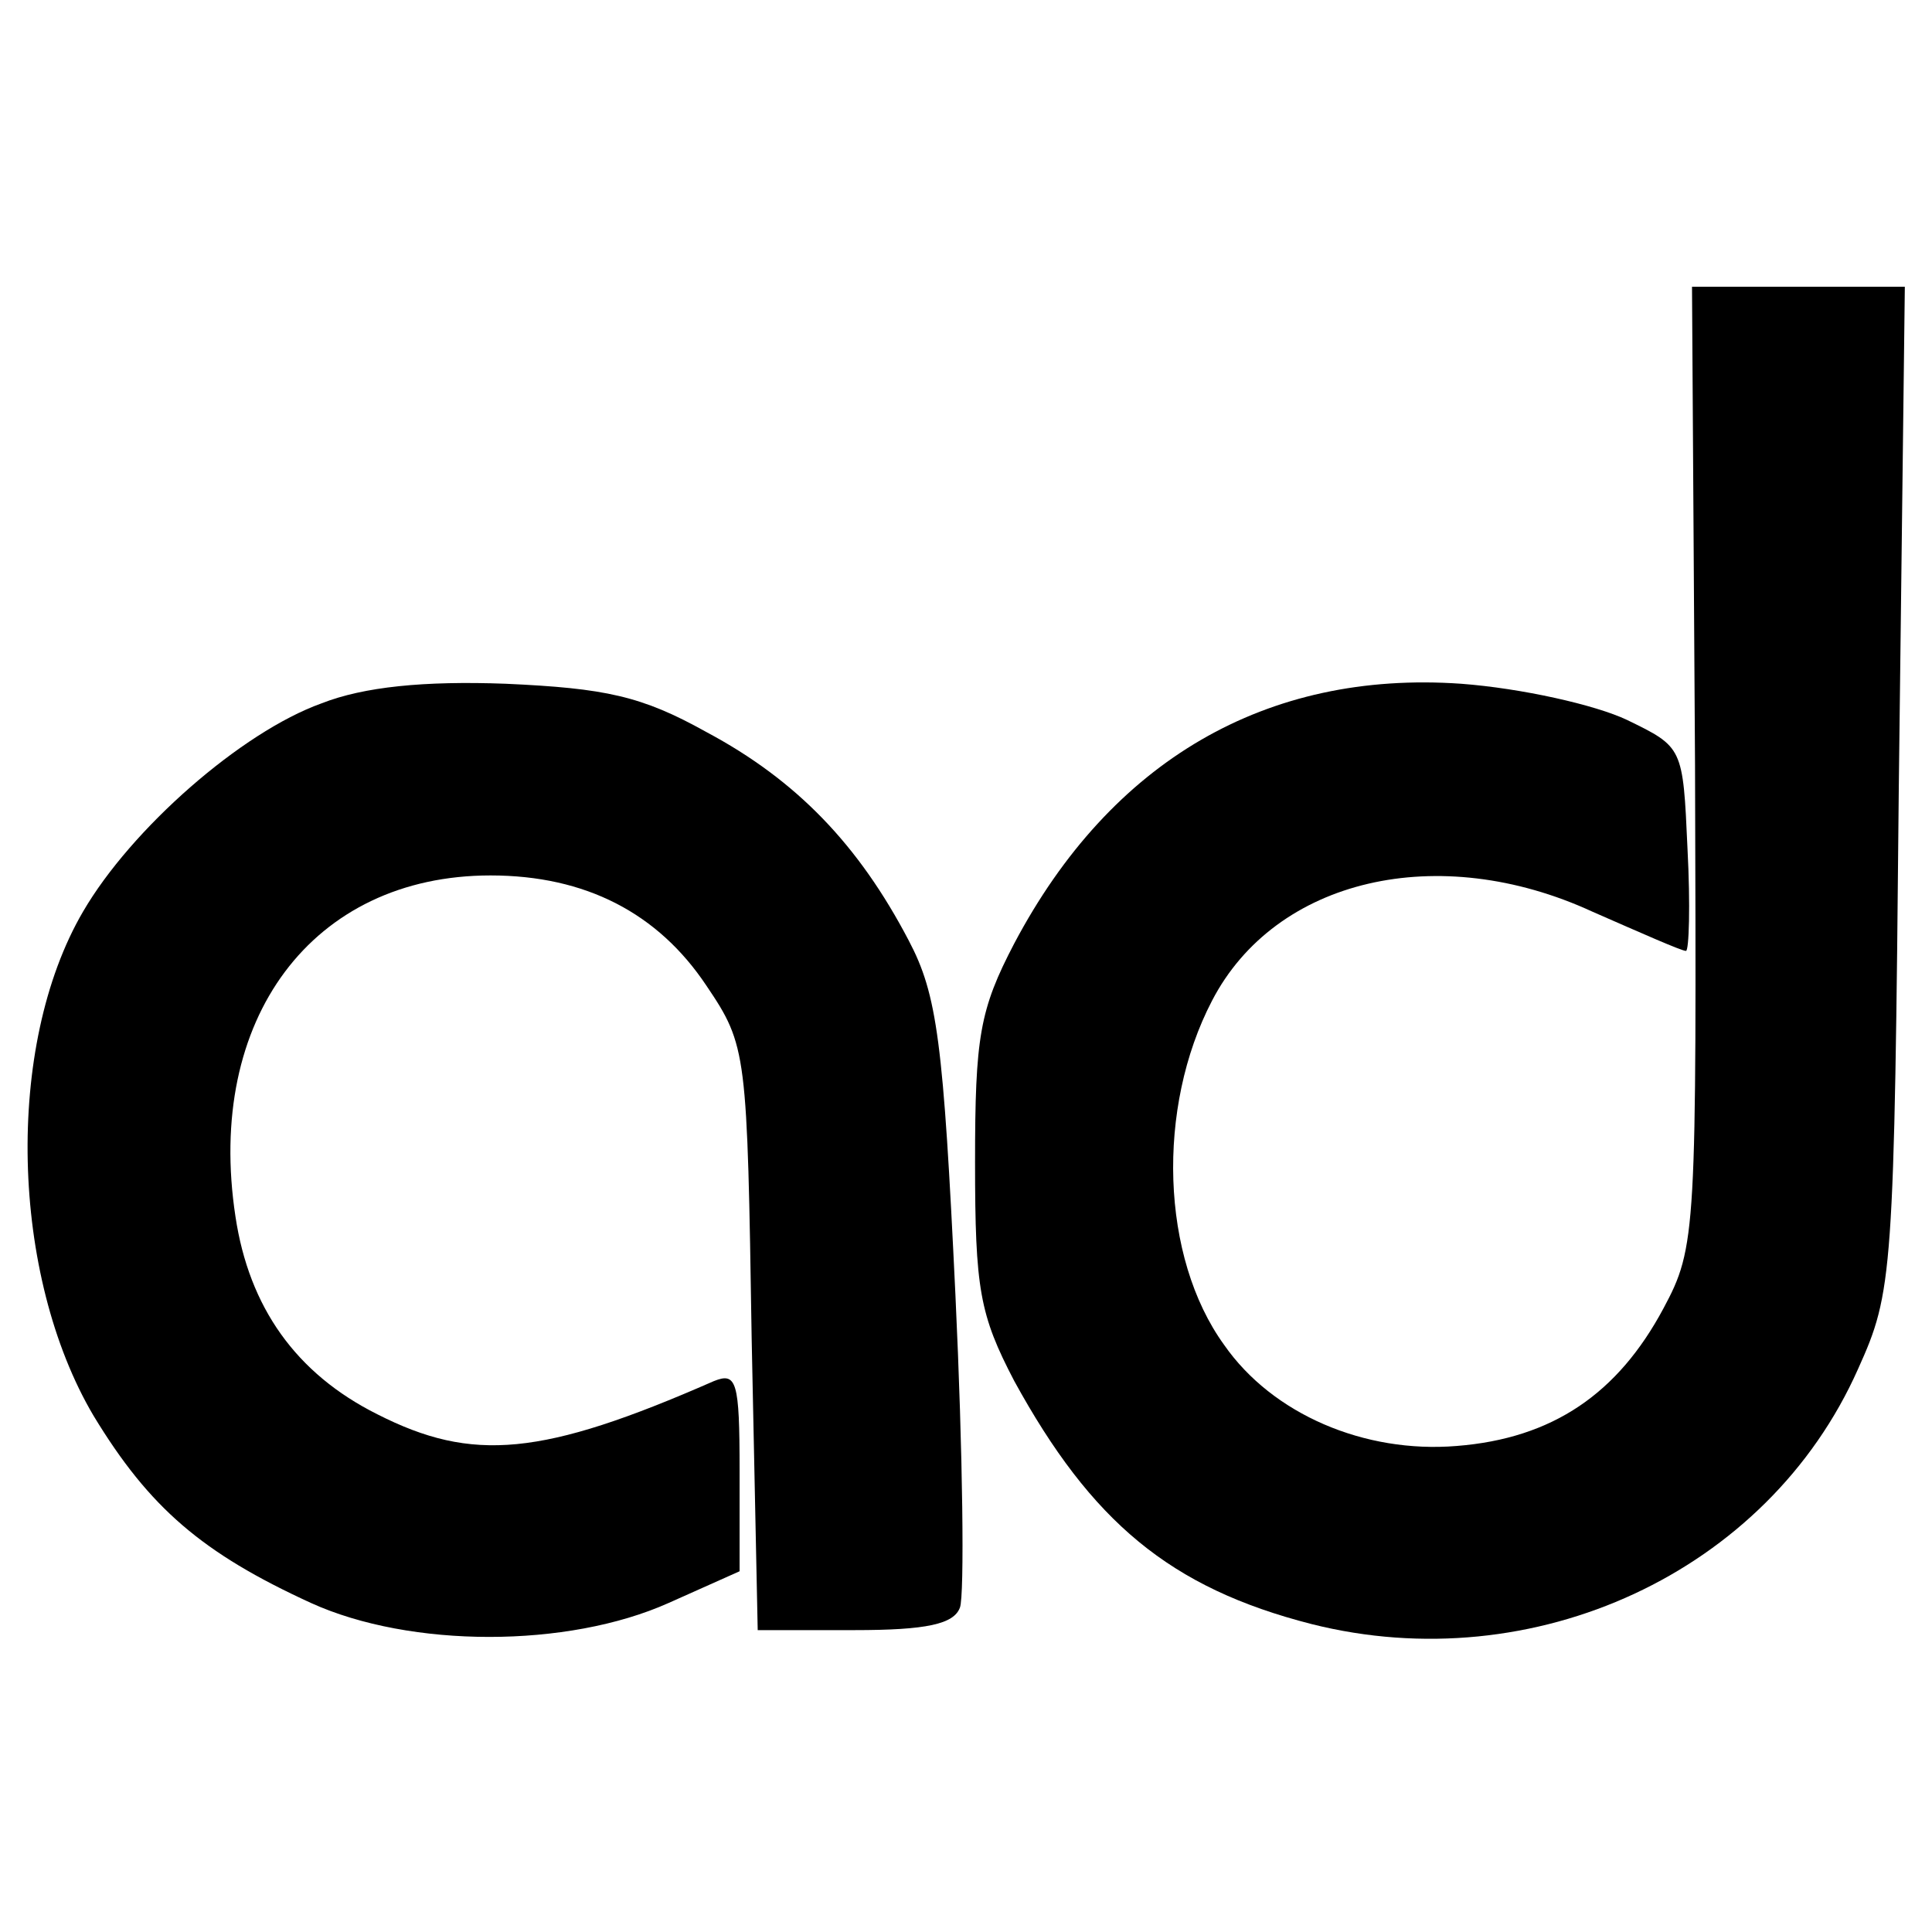 <?xml version="1.0" standalone="no"?>
<!DOCTYPE svg PUBLIC "-//W3C//DTD SVG 20010904//EN"
 "http://www.w3.org/TR/2001/REC-SVG-20010904/DTD/svg10.dtd">
<svg version="1.0" xmlns="http://www.w3.org/2000/svg"
 width="128pt" height="128pt" viewBox="0 0 128 128"
 preserveAspectRatio="xMidYMid meet">
<g transform="translate(0,128) scale(0.1,-0.1)"
fill="#000000" stroke="none">
<path d="M1123 773 c1 -310 1 -319 -21 -360 -30 -56 -73 -86 -137 -91 -61 -5
-122 21 -154 67 -42 58 -45 157 -8 228 42 81 150 106 252 59 32 -14 59 -26 62
-26 2 0 3 30 1 68 -3 67 -3 67 -40 85 -21 10 -70 21 -110 24 -129 9 -232 -51
-296 -172 -23 -44 -26 -62 -26 -145 0 -84 3 -101 26 -145 51 -93 103 -137 197
-161 147 -37 302 34 362 169 23 51 24 61 27 385 l4 332 -71 0 -70 0 2 -317z"/>
<path d="M213 814 c-53 -19 -126 -83 -158 -138 -52 -89 -48 -241 7 -334 37
-61 72 -91 144 -124 66 -30 170 -30 237 0 l47 21 0 67 c0 59 -2 65 -17 59
-114 -50 -160 -54 -223 -22 -54 27 -85 71 -94 131 -20 131 51 226 169 226 63
0 111 -25 143 -73 27 -40 27 -44 30 -234 l4 -193 64 0 c48 0 66 4 70 15 3 8 2
101 -3 207 -8 168 -12 199 -31 235 -33 63 -74 106 -134 138 -43 24 -67 29
-133 32 -54 2 -94 -2 -122 -13z"/>
</g>
</svg>
